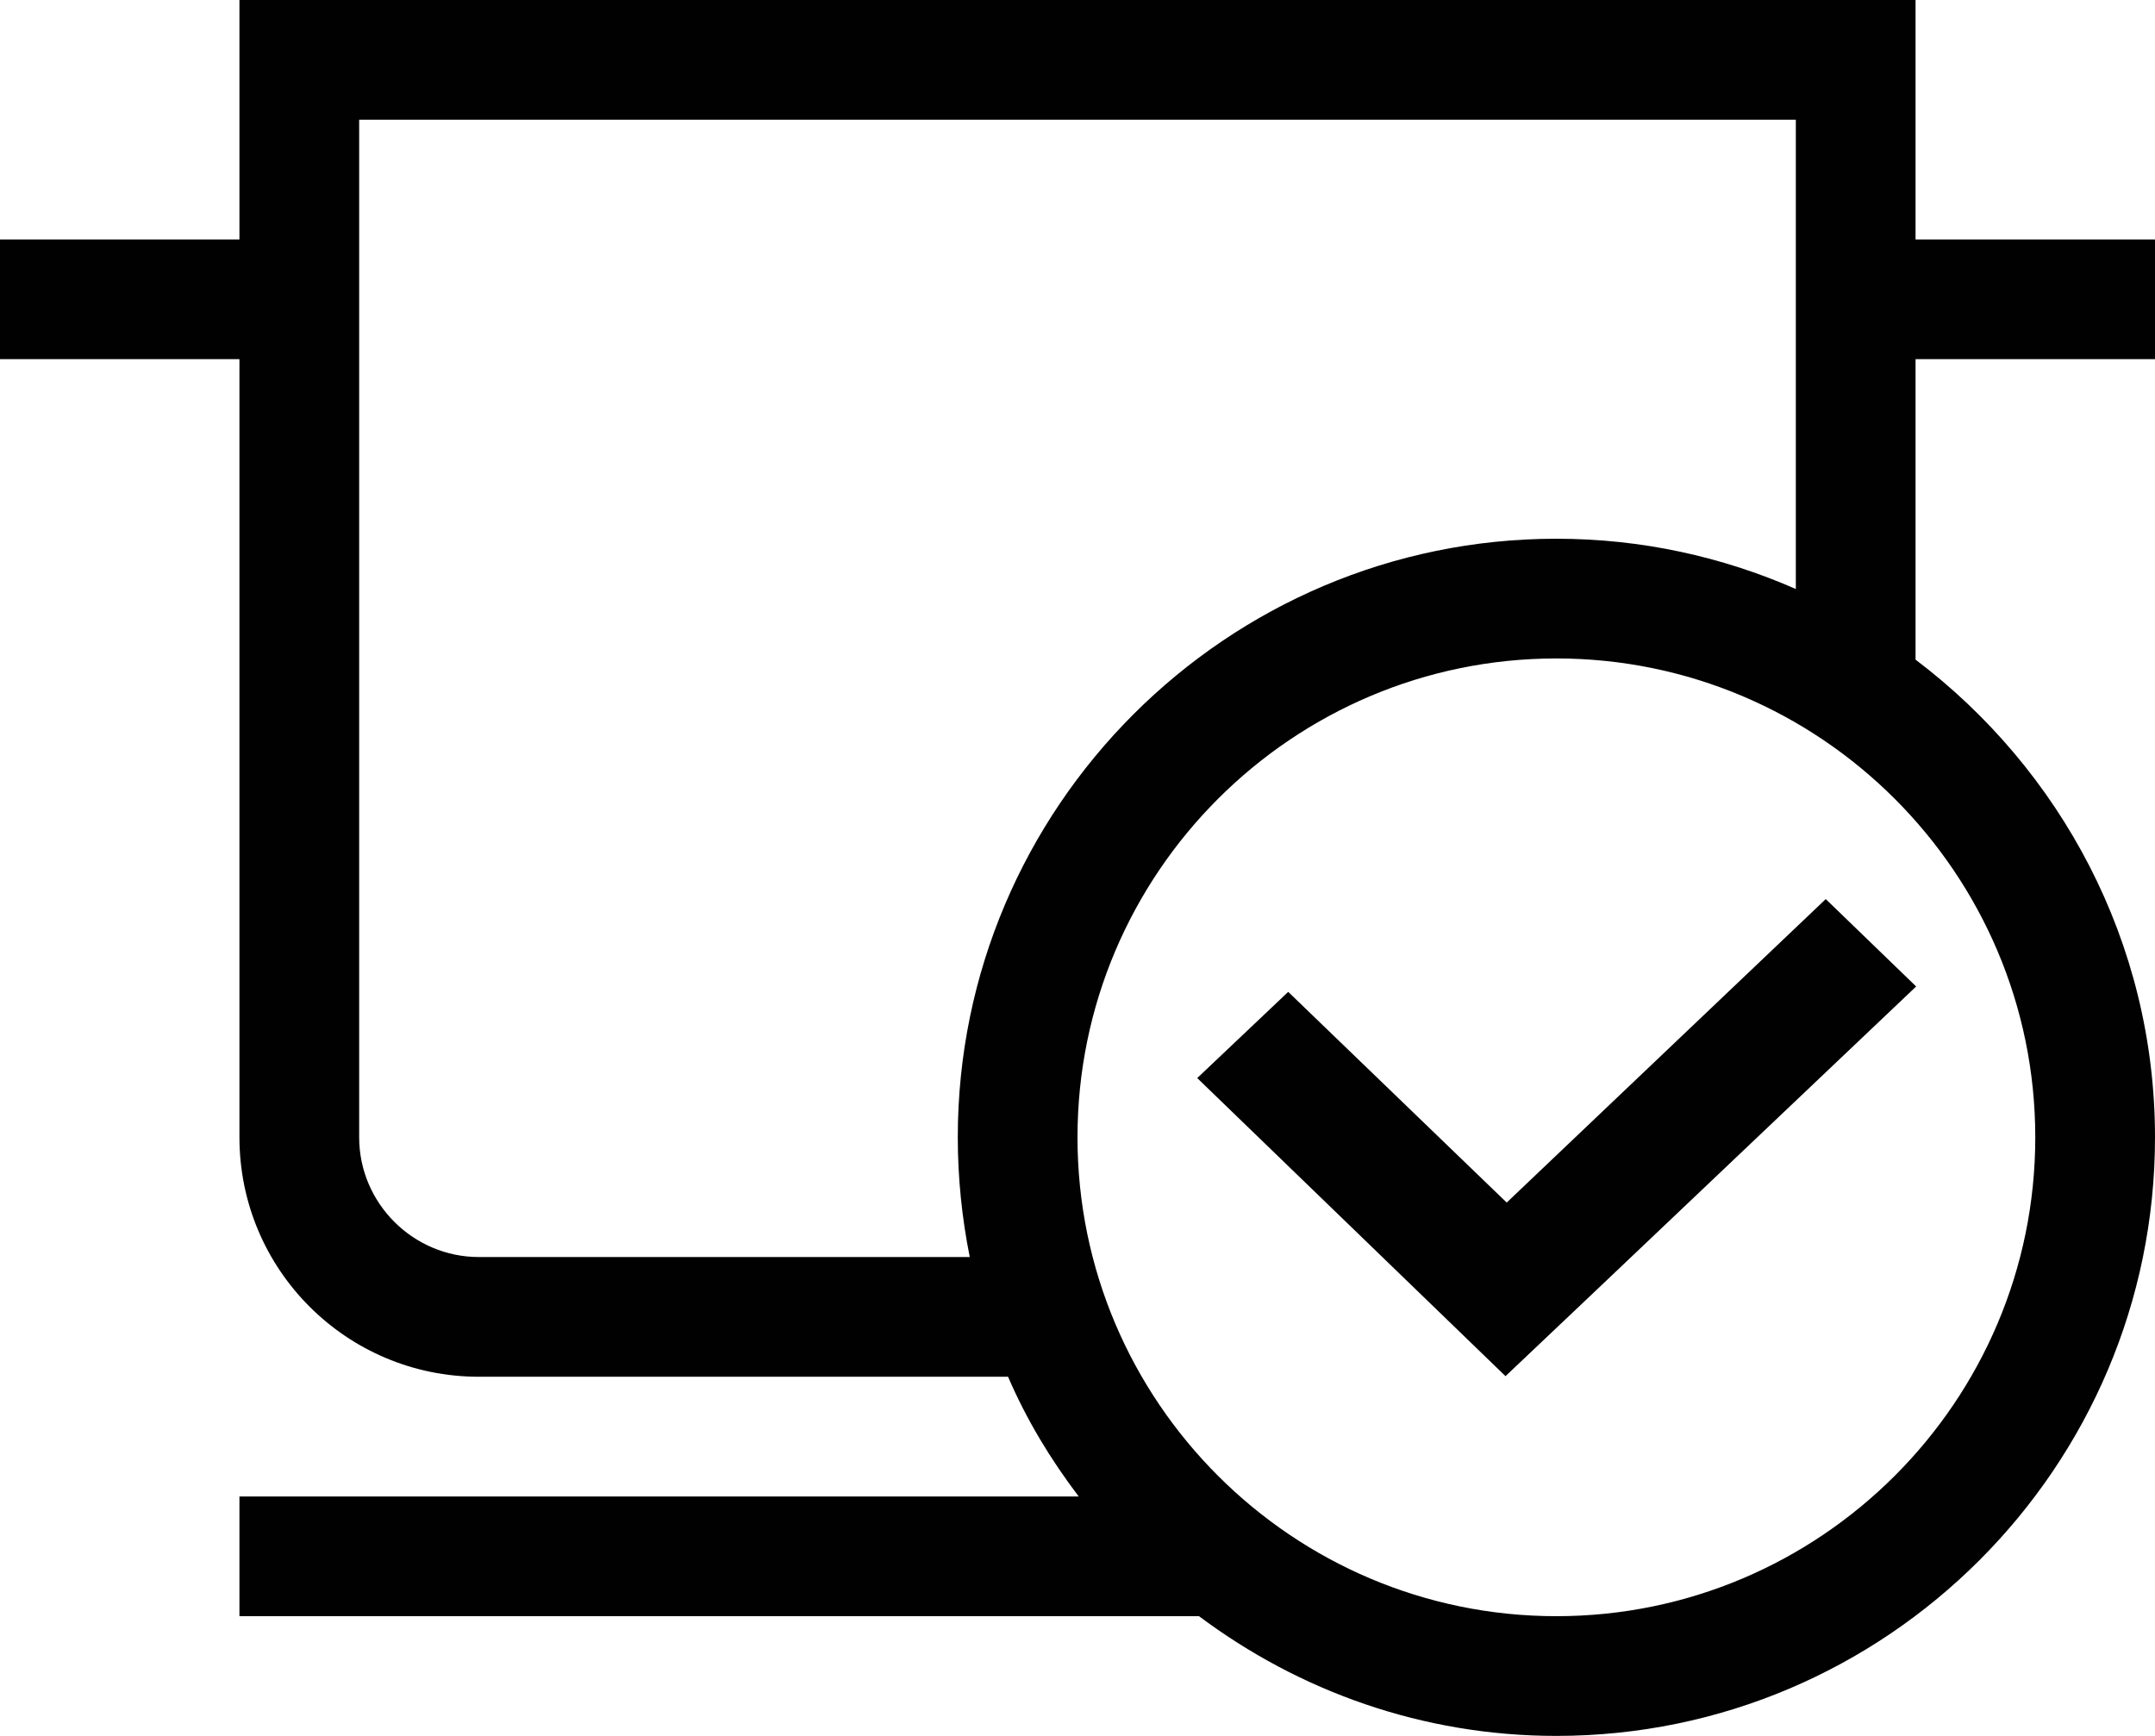 <?xml version="1.0" encoding="UTF-8"?>
<svg id="Livello_2" data-name="Livello 2" xmlns="http://www.w3.org/2000/svg" viewBox="0 0 36 29">
  <defs>
    <style>
      .cls-1 {
        fill: #010101;
        stroke-width: 0px;
      }
    </style>
  </defs>
  <g id="Livello_1-2" data-name="Livello 1">
    <g>
      <path class="cls-1" d="M32,11.02v-5.02h4v-2h-4V0H4v4H0v2h4v13c0,2.21,1.79,4,4,4h8.84c.31.72.71,1.38,1.18,2H4v2h16.03c1.67,1.25,3.73,2,5.97,2,5.51,0,10-4.49,10-10,0-3.26-1.58-6.15-4-7.98ZM8,21c-1.1,0-2-.9-2-2V2h24v7.84c-1.23-.54-2.58-.84-4-.84-5.51,0-10,4.49-10,10,0,.68.07,1.35.2,2h-8.2ZM26,27c-4.41,0-8-3.59-8-8s3.59-8,8-8,8,3.59,8,8-3.59,8-8,8Z"/>
      <polygon class="cls-1" points="30.5 15.02 25.17 20.09 21.52 16.57 20 18.01 25.15 22.99 26.67 21.55 26.67 21.55 32.01 16.48 30.5 15.02"/>
    </g>
  </g>
</svg>